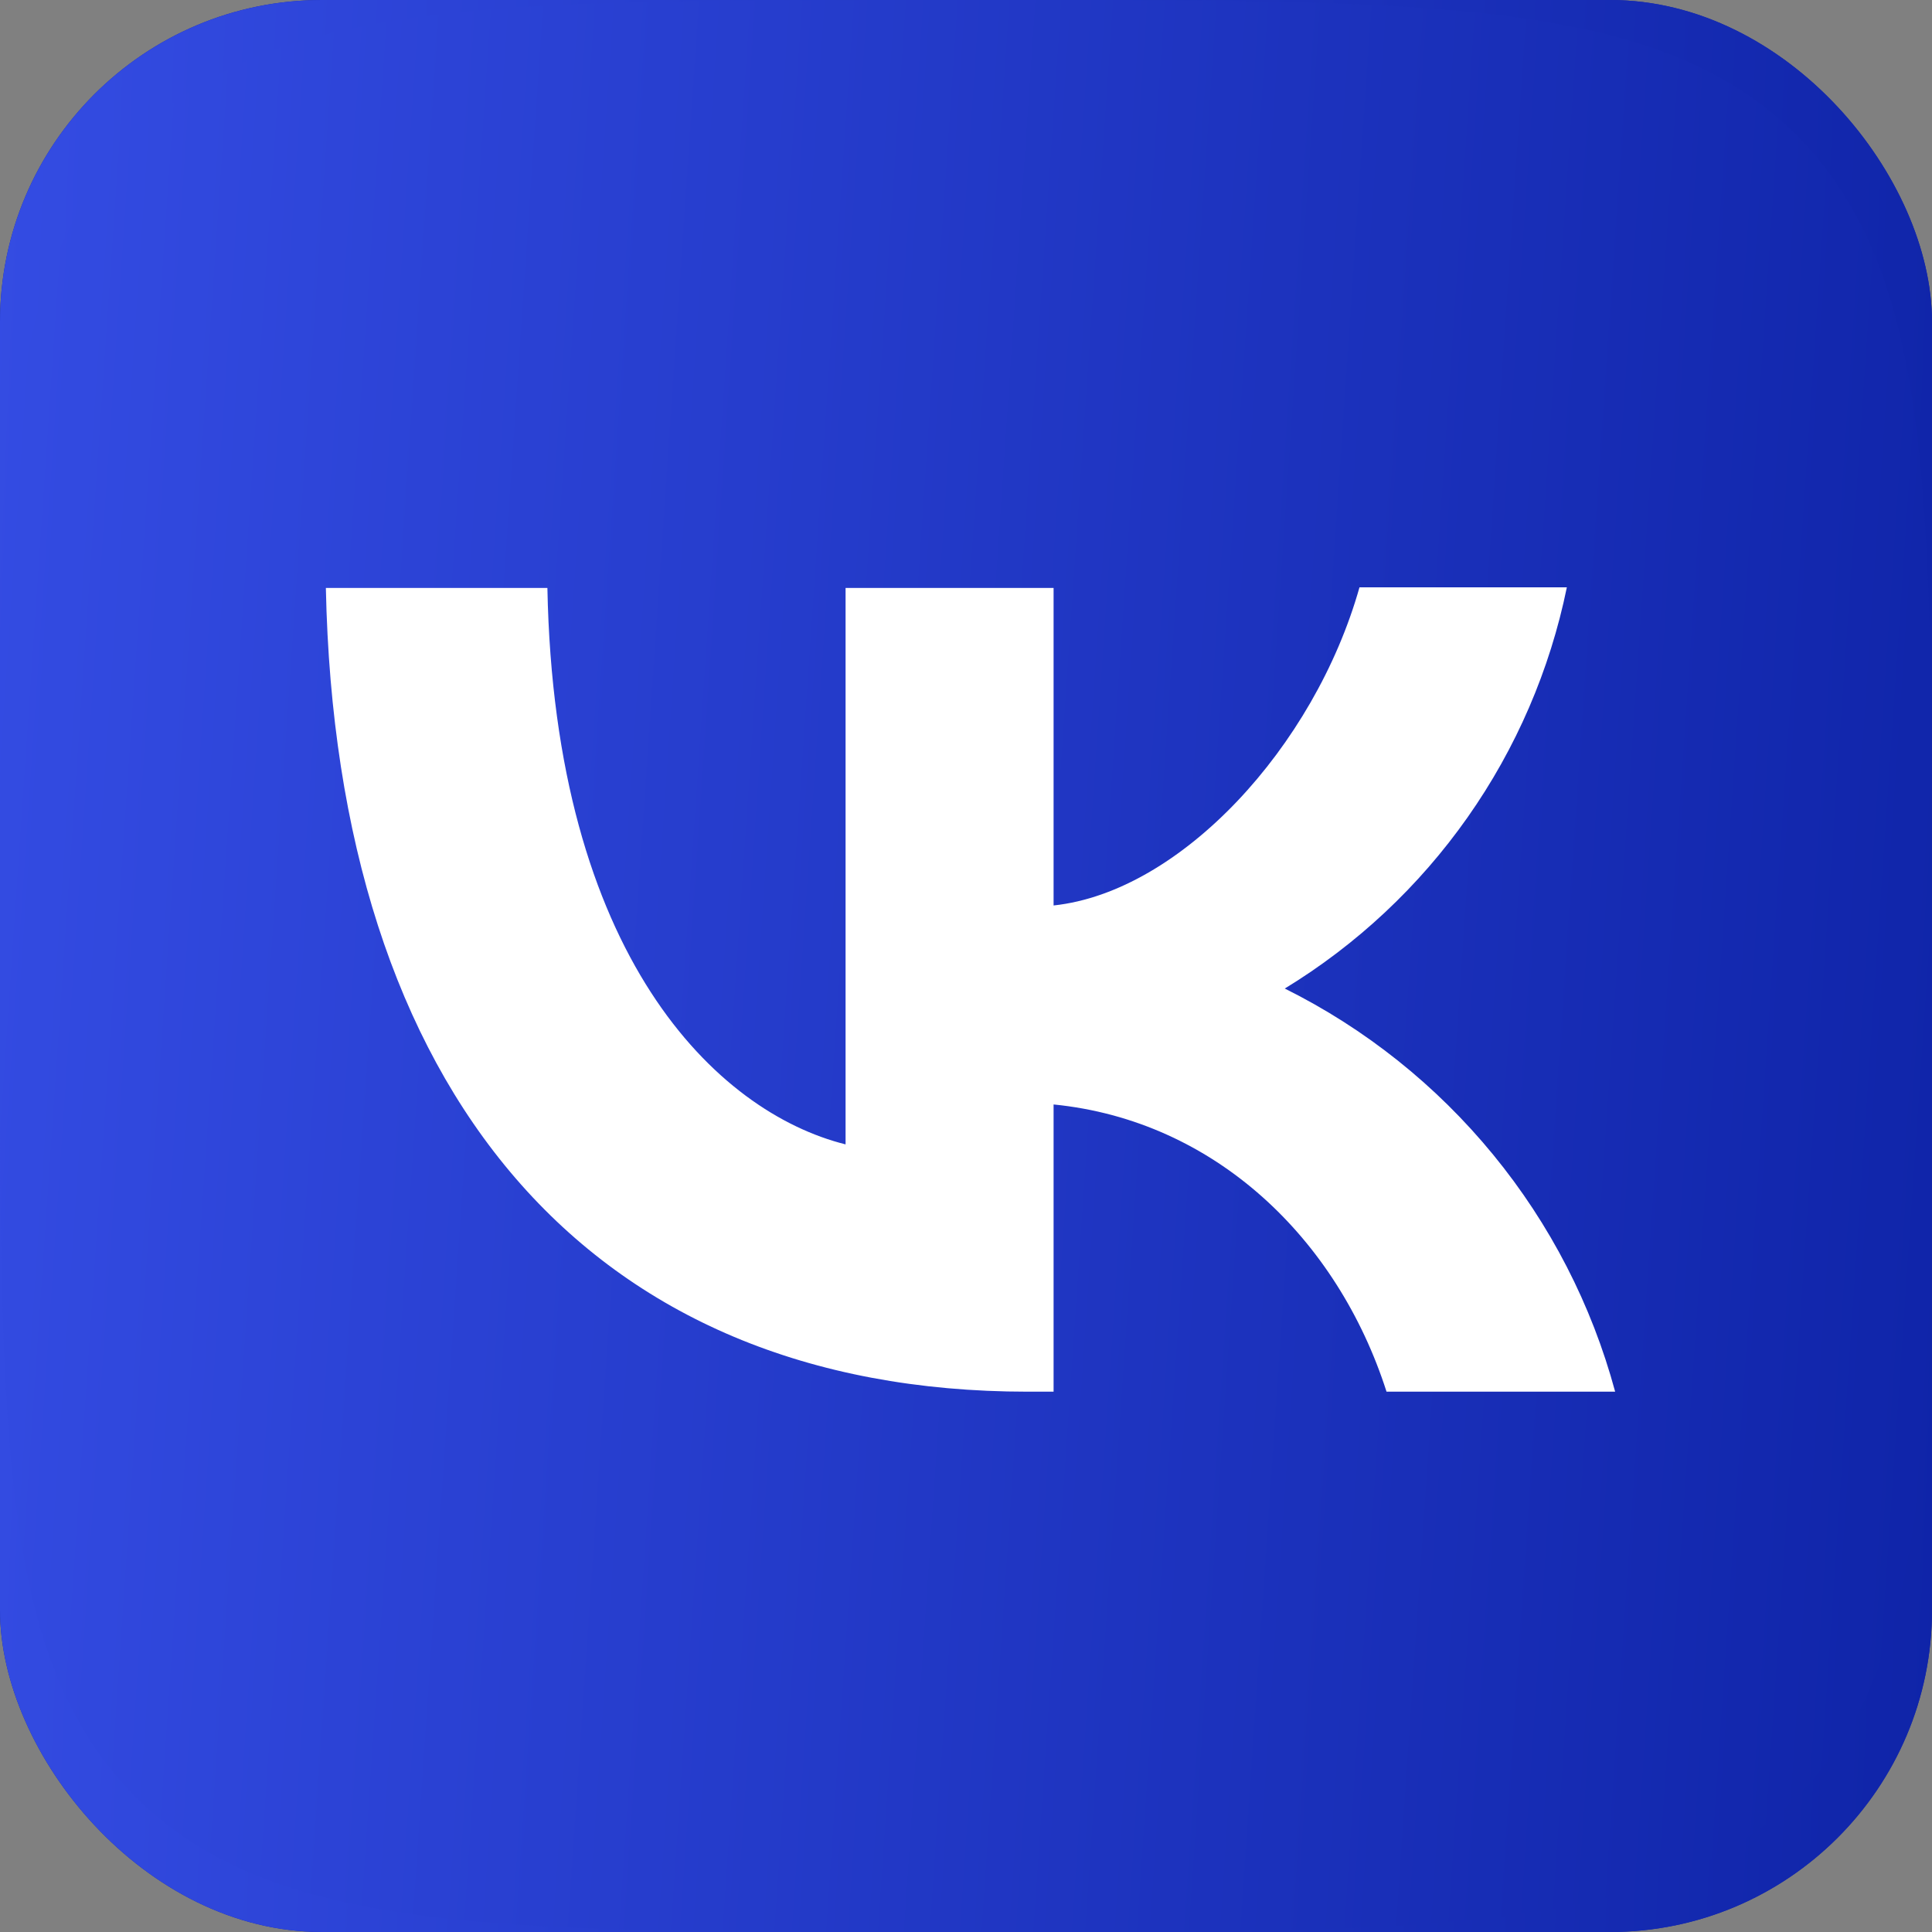 <?xml version="1.0" encoding="UTF-8"?> <svg xmlns="http://www.w3.org/2000/svg" width="30" height="30" viewBox="0 0 30 30" fill="none"><rect x="0" y="0" width="30" height="30" fill="#808080" stroke="none"/><g clip-path="url(#clip0_145_84)"><rect width="30" height="30" rx="5" fill="#0F24A8"></rect><rect width="30" height="30" rx="5" fill="url(#paint0_linear_145_84)"></rect><ellipse cx="15.551" cy="15.348" rx="12.574" ry="12.626" fill="white"></ellipse><path d="M2.1 2.1C3.97364e-07 4.22 0 7.61 0 14.4V15.6C0 22.38 3.97364e-07 25.77 2.1 27.9C4.22 30 7.61 30 14.4 30H15.6C22.38 30 25.77 30 27.9 27.9C30 25.78 30 22.39 30 15.6V14.4C30 7.62 30 4.23 27.9 2.1C25.78 3.97364e-07 22.39 0 15.6 0H14.4C7.62 0 4.23 3.97364e-07 2.1 2.1ZM5.06 9.13H8.5C8.61 14.85 11.13 17.27 13.13 17.77V9.13H16.36V14.06C18.33 13.85 20.41 11.6 21.11 9.12H24.33C24.067 10.404 23.543 11.619 22.789 12.691C22.035 13.763 21.069 14.668 19.95 15.35C21.199 15.971 22.302 16.851 23.186 17.93C24.071 19.009 24.716 20.263 25.08 21.61H21.53C20.77 19.24 18.87 17.4 16.36 17.15V21.61H15.96C9.12 21.61 5.22 16.93 5.06 9.13Z" fill="url(#paint1_linear_145_84)"></path></g><defs><linearGradient id="paint0_linear_145_84" x1="0" y1="0" x2="31.203" y2="1.309" gradientUnits="userSpaceOnUse"><stop stop-color="#344CE3"></stop><stop offset="1" stop-color="#0F24A8"></stop></linearGradient><linearGradient id="paint1_linear_145_84" x1="0" y1="0" x2="32.005" y2="2.18" gradientUnits="userSpaceOnUse"><stop stop-color="#344CE3"></stop><stop offset="1" stop-color="#0F24A8"></stop></linearGradient><clipPath id="clip0_145_84"><rect width="30" height="30" rx="5" fill="white"></rect></clipPath></defs></svg> 